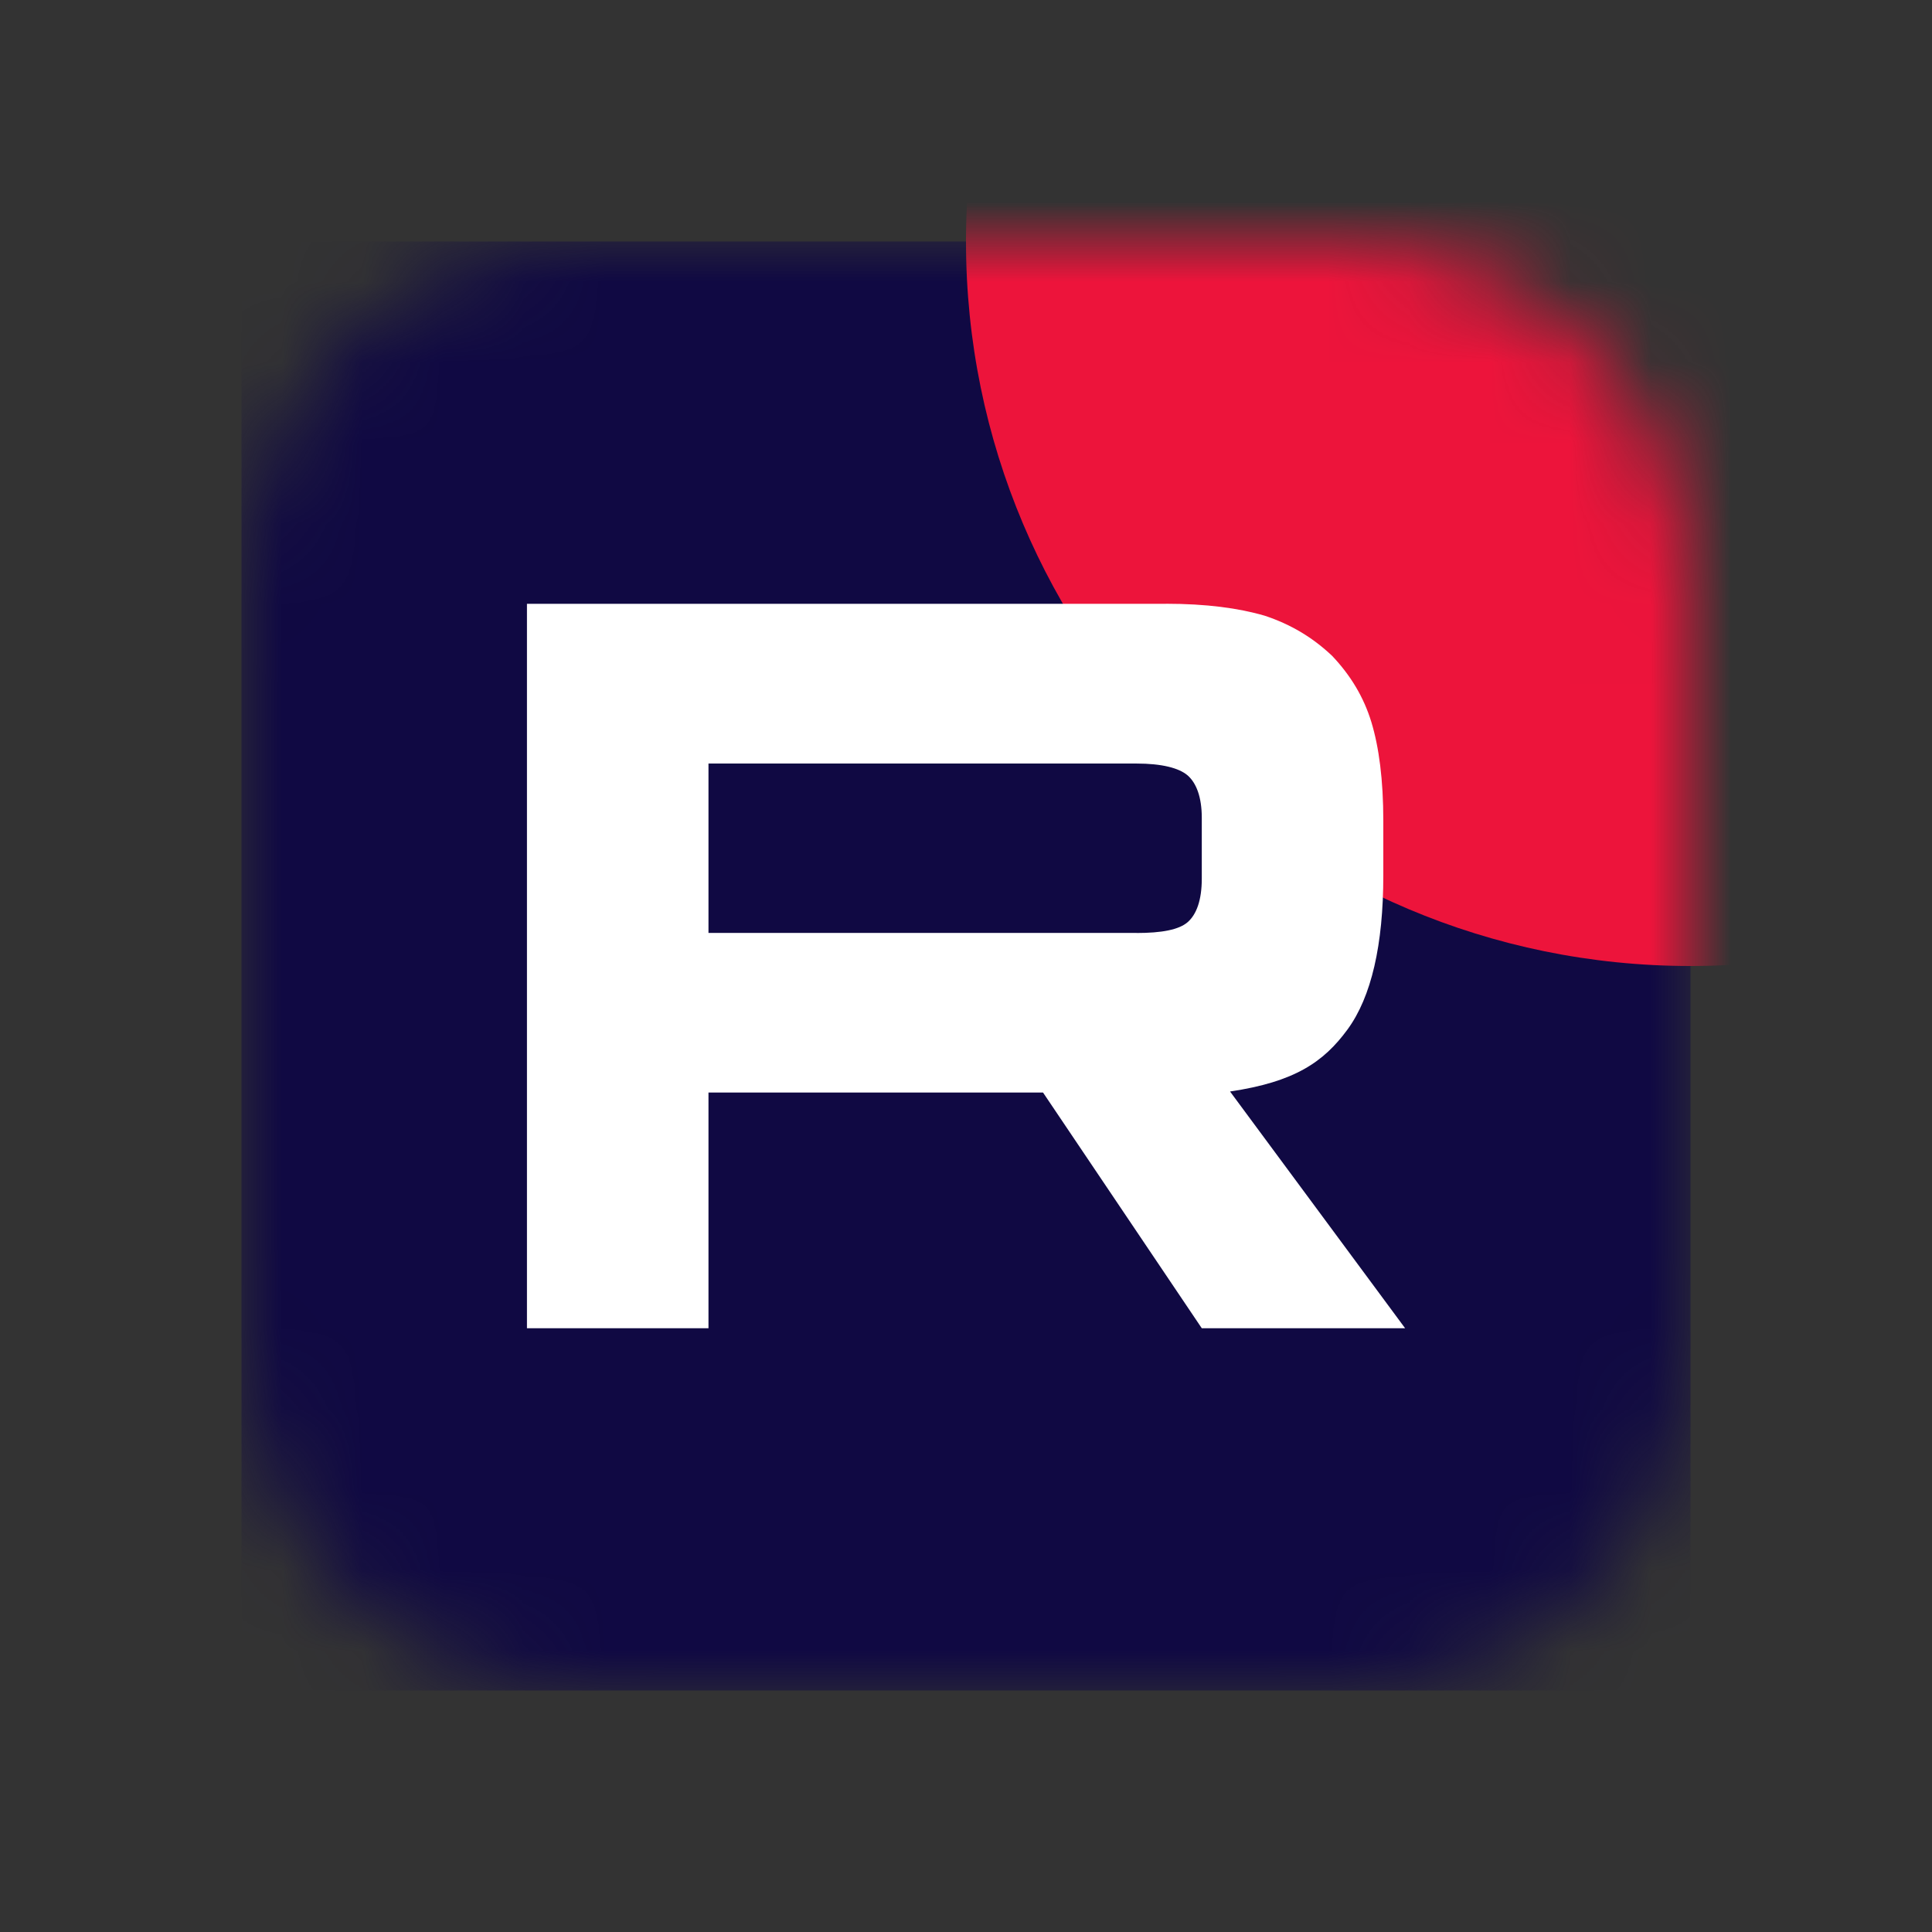 <svg width="24" height="24" viewBox="0 0 24 24" fill="none" xmlns="http://www.w3.org/2000/svg">
<rect x="0" y="0" width="24" height="24" fill="#333333" stroke="none"/>
<mask id="mask0_97_4877" style="mask-type:luminance" maskUnits="userSpaceOnUse" x="3" y="3" width="18" height="18">
<path d="M16.636 3H7.364C4.954 3 3 4.954 3 7.364V16.636C3 19.046 4.954 21 7.364 21H16.636C19.046 21 21 19.046 21 16.636V7.364C21 4.954 19.046 3 16.636 3Z" fill="white"/>
</mask>
<g mask="url(#mask0_97_4877)">
<path d="M21 3H3V21H21V3Z" fill="#100943"/>
<path d="M21 12C25.971 12 30 7.971 30 3C30 -1.971 25.971 -6 21 -6C16.029 -6 12 -1.971 12 3C12 7.971 16.029 12 21 12Z" fill="#ED143B"/>
<path d="M14.119 11.589H8.801V9.485H14.119C14.429 9.485 14.645 9.539 14.754 9.633C14.862 9.728 14.929 9.903 14.929 10.159V10.915C14.929 11.185 14.862 11.36 14.754 11.455C14.645 11.55 14.429 11.59 14.119 11.59V11.589ZM14.483 7.501H6.546V16.5H8.801V13.572H12.957L14.929 16.5H17.455L15.28 13.559C16.082 13.44 16.442 13.194 16.739 12.789C17.036 12.384 17.184 11.737 17.184 10.873V10.198C17.184 9.686 17.13 9.281 17.036 8.971C16.941 8.66 16.779 8.391 16.549 8.148C16.307 7.919 16.037 7.757 15.712 7.649C15.388 7.554 14.983 7.5 14.483 7.5V7.501Z" fill="white"/>
</g>
</svg>
